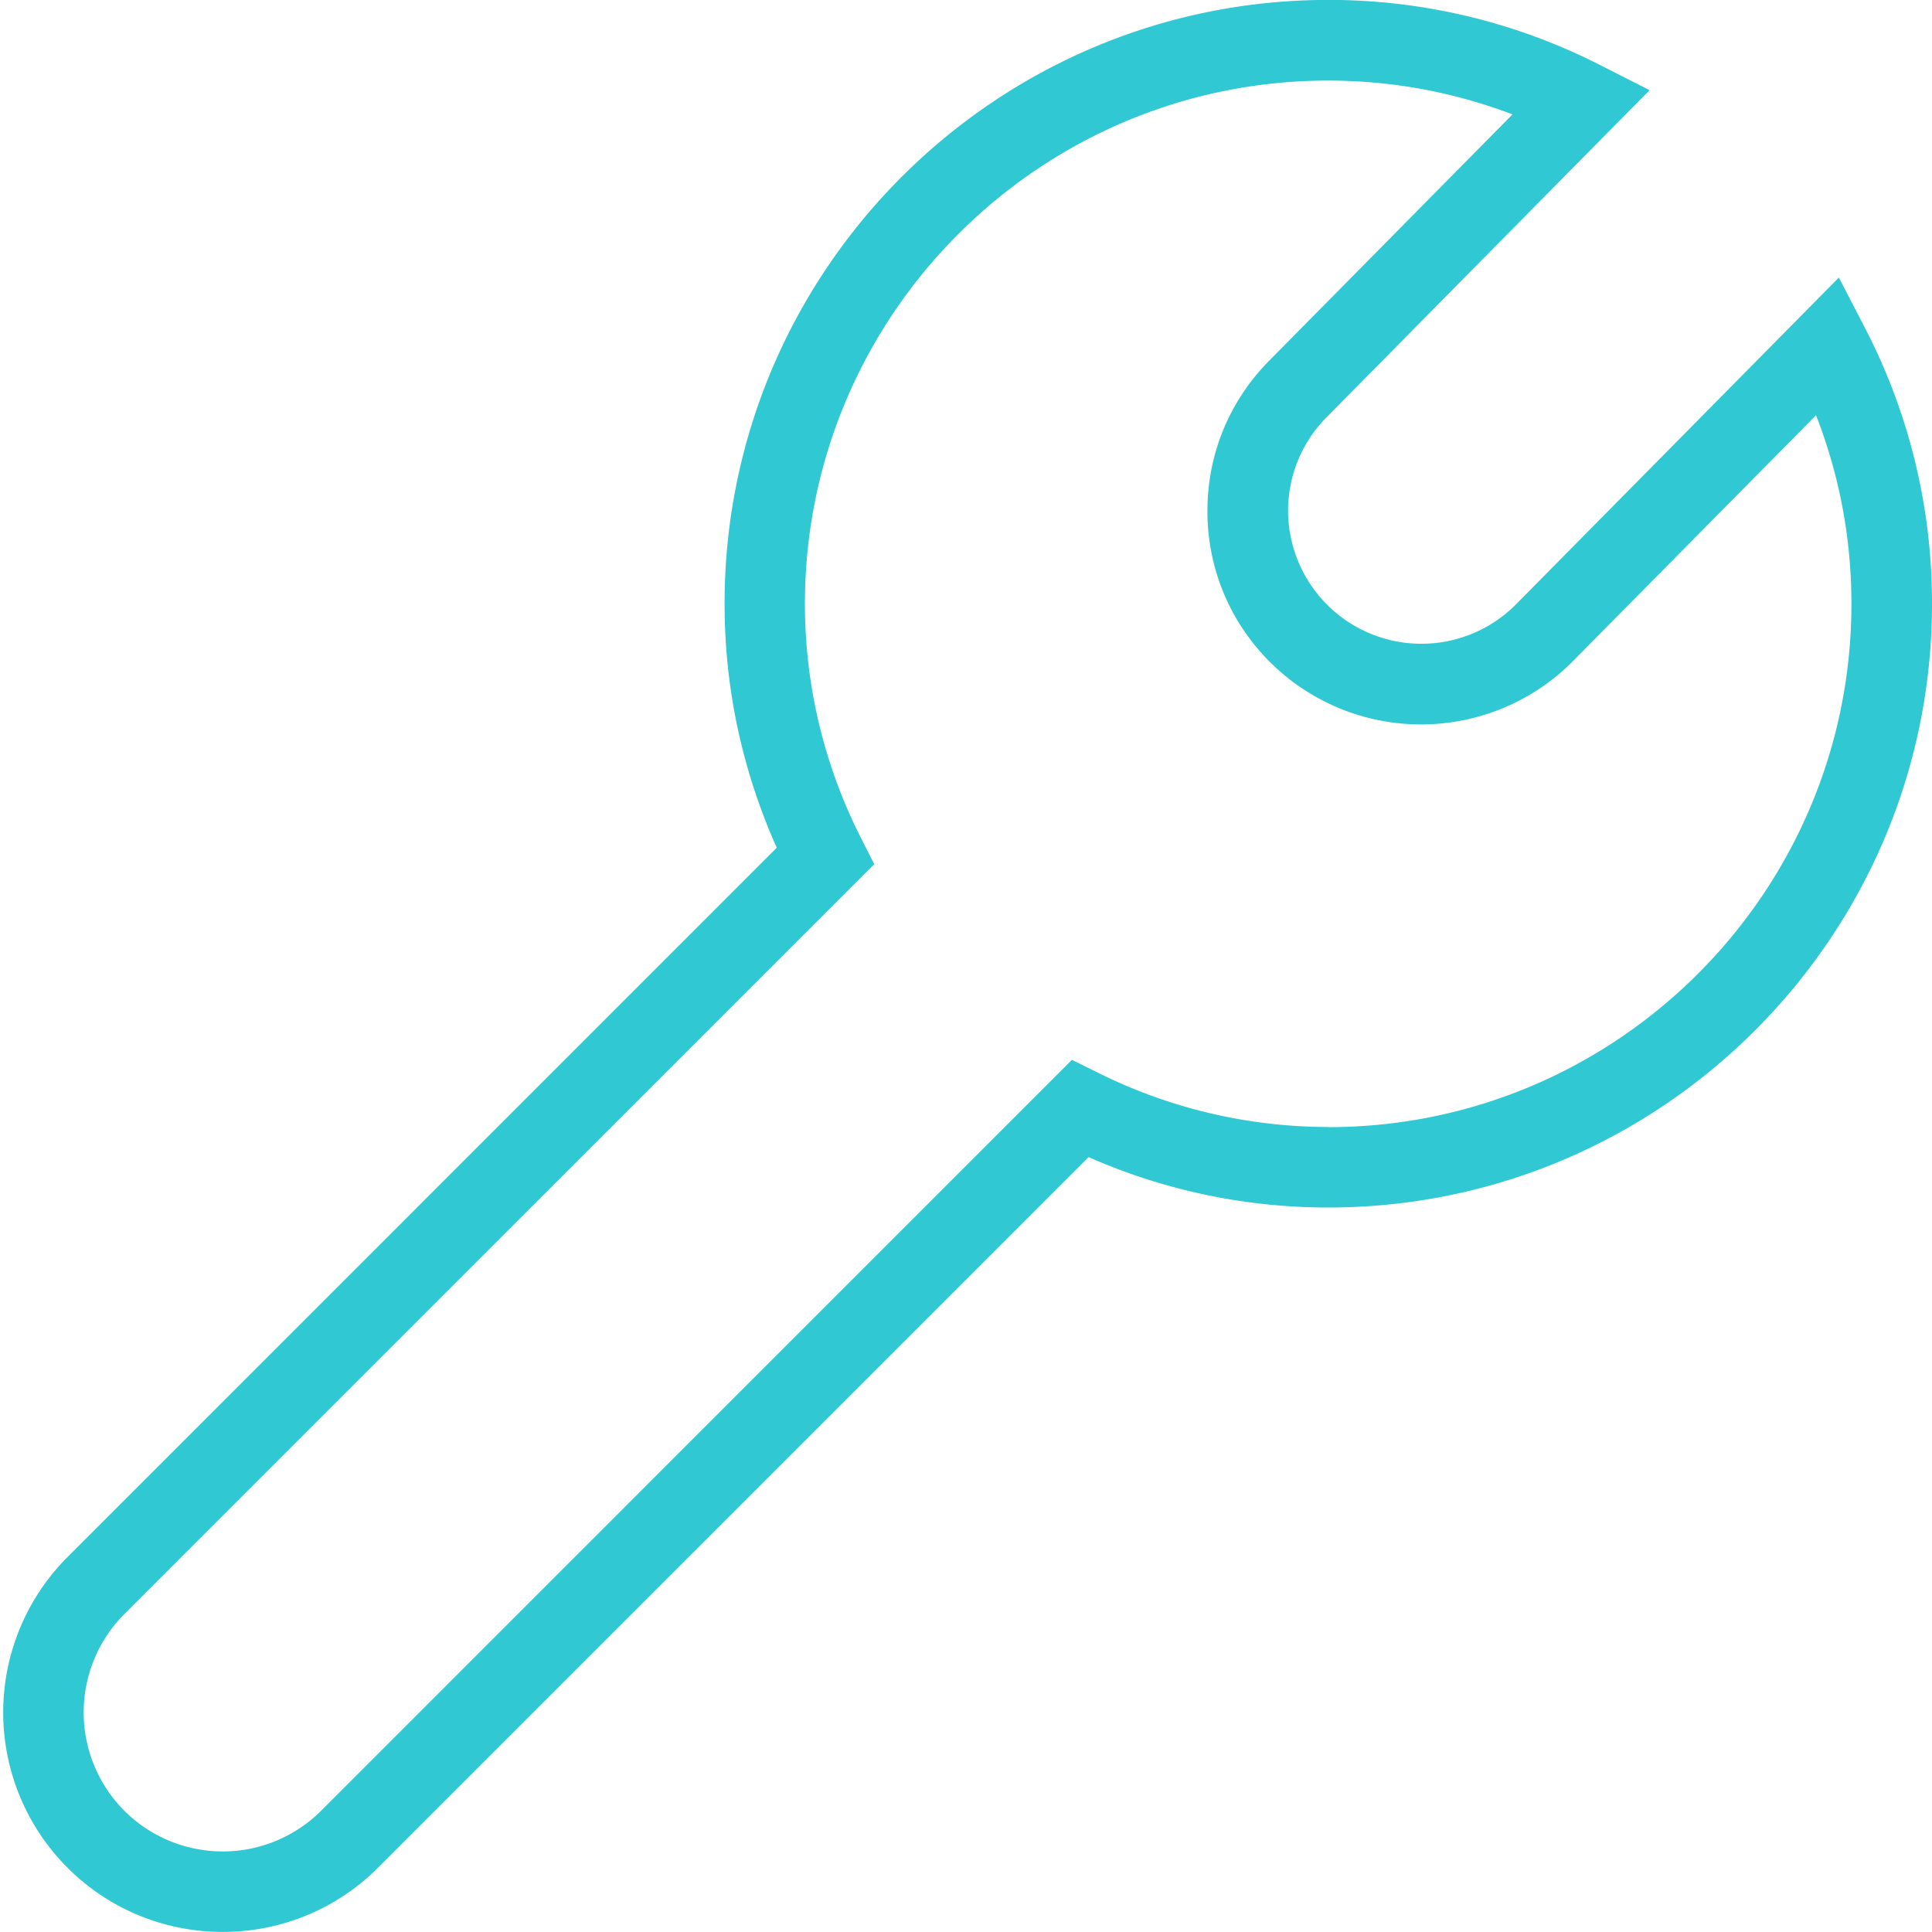 <svg xmlns="http://www.w3.org/2000/svg" version="1.1" xmlns:xlink="http://www.w3.org/1999/xlink" width="512" height="512" x="0" y="0" viewBox="0 0 24 24" style="enable-background:new 0 0 512 512" xml:space="preserve" class=""><g><path d="m23.159 4.058-.316-.61-4.019 4.068a1.656 1.656 0 0 1-2.823-1.169c0-.441.172-.857.486-1.172l4.005-4.055-.611-.31a7.417 7.417 0 0 0-3.38-.811c-4.136 0-7.5 3.364-7.5 7.5 0 1.05.218 2.068.648 3.032L.838 19.343a2.73 2.73 0 0 0 0 3.858c.532.532 1.23.798 1.929.798s1.397-.266 1.929-.798l8.827-8.827A7.366 7.366 0 0 0 16.5 15c4.136 0 7.5-3.364 7.5-7.5a7.412 7.412 0 0 0-.841-3.442ZM16.5 14a6.42 6.42 0 0 1-2.862-.675l-.322-.159-9.327 9.328a1.73 1.73 0 0 1-2.444 0 1.73 1.73 0 0 1 0-2.444l9.315-9.315-.163-.322a6.422 6.422 0 0 1-.698-2.912c0-3.584 2.916-6.5 6.5-6.5.79 0 1.557.142 2.29.42l-3.013 3.05c-.501.501-.777 1.167-.777 1.877s.276 1.375.777 1.876a2.659 2.659 0 0 0 3.755-.002l3.028-3.064c.292.747.44 1.533.44 2.344 0 3.584-2.916 6.5-6.5 6.5Z" fill="#2fc8d3" opacity="1" data-original="#000000"></path></g></svg>